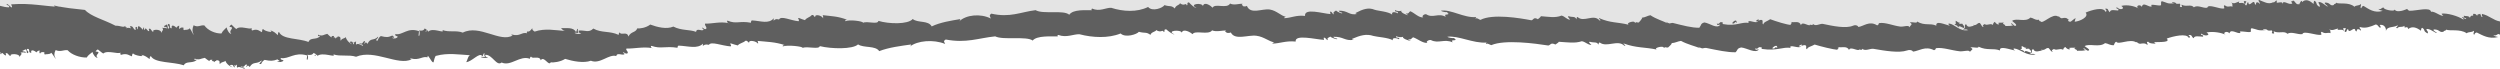 <?xml version="1.0" encoding="UTF-8"?> <svg xmlns="http://www.w3.org/2000/svg" width="1744" height="48" viewBox="0 0 1744 48" fill="none"><path fill-rule="evenodd" clip-rule="evenodd" d="M1744 24.392C1743.65 24.188 1743.51 23.99 1743.7 23.815C1741.57 23.416 1741.92 25.284 1739.42 24.549C1739.91 25.347 1741.55 25.46 1742.75 25.827C1736.25 27.471 1731.91 24.661 1727.79 22.665C1726.91 22.841 1726.29 23.224 1726.21 24.118C1724.7 24.086 1726.13 22.266 1725.85 21.484C1723.76 22.857 1722.12 22.026 1720.74 23.207C1716.16 19.935 1708.65 21.866 1706.42 20.622C1706.93 21.404 1703.84 21.532 1704.84 22.074C1701.5 23.08 1702.14 20.526 1698.05 20.542C1696.5 20.782 1699.14 22.346 1699.86 22.761C1699.93 24.054 1696.06 20.191 1693.2 20.191C1691.46 20.542 1694.58 21.819 1693.5 23.336C1689.95 21.372 1692.29 21.212 1689.82 19.424C1688.86 19.52 1689.09 20.669 1688.86 21.436C1685.88 19.233 1682.82 17.987 1679.92 20.27C1679.54 17.173 1676.79 20.957 1677.43 18.003C1675.14 19.504 1673.88 17.924 1672.32 19.728C1670.28 19.233 1673.11 18.674 1672.58 17.668C1669.64 19.504 1665.28 18.051 1664.37 21.755C1664.77 19.711 1663.43 17.173 1660.75 17.332C1658.94 17.332 1661.58 18.291 1660.49 19.392C1658.96 18.897 1659.22 17.317 1657.3 17.077C1653.79 18.642 1650.05 19.983 1646.58 18.914C1644.81 19.137 1647.68 20.366 1646.94 21.532C1646.68 20.542 1643.66 19.36 1644.11 21.835C1642.49 21.883 1643.53 20.302 1642.25 20.143C1641 20.111 1638.47 23.319 1638.04 20.366C1636.74 20.366 1637.38 22.074 1636.38 22.329C1634.04 21.946 1637.79 19.568 1636.02 19.695C1633.21 19.344 1635.51 20.75 1635.06 21.707C1634.59 19.632 1629.17 21.962 1631.12 19.855C1628.85 20.334 1627.19 21.675 1624.76 20.446C1626.3 21.595 1625.34 21.308 1625.81 23.128C1623.42 22.394 1622.38 23.991 1619.65 22.171C1618.36 23.112 1619.63 22.825 1619.36 24.23C1616.19 25.092 1606.82 21.005 1606.16 23.799C1602.89 24.326 1598.56 21.739 1595.71 23.575C1593.54 21.276 1589.69 23.575 1586.16 21.851C1585.9 22.729 1587.18 23.272 1585.97 23.4C1583.54 23.16 1585.88 22.633 1584.84 21.244C1579.69 21.707 1583.86 20.446 1578.67 20.286C1578.71 20.893 1579.88 20.813 1580.69 20.957C1574.92 21.612 1574.65 20.478 1571.07 19.744C1569.58 19.552 1570.52 21.547 1570.05 22.266C1568.58 22.904 1560.58 20.845 1563.02 22.793C1561.36 24.293 1556.15 19.488 1555.26 23.272C1553.85 21.34 1550.45 22.537 1552.07 24.054C1552.51 24.277 1552.85 24.485 1552.98 24.677C1552.56 24.469 1552.28 24.262 1552.07 24.054C1549.83 22.921 1544.11 21.691 1539.28 22.649C1539.66 23.208 1540.79 23.288 1540.45 24.293C1538.83 25.299 1536.55 24.293 1535.68 23.431C1534.61 25.044 1537.87 23.974 1536.79 25.586C1534.17 25.523 1530.63 24.613 1530.36 26.688C1528.44 25.57 1529.55 24.39 1527.17 24.39C1525.46 24.581 1529.36 25.555 1526.91 26.449C1525.59 22.984 1515.97 25.283 1511.5 26.912C1514.42 29.722 1506.63 29.259 1502.8 29.402C1503.05 29.881 1503.29 30.361 1504.05 30.537C1502.31 30.265 1499.59 30.616 1498.63 29.115C1496.2 29.083 1499.59 31.478 1497.69 31.127C1496.1 29.355 1491.75 31.047 1492.61 30.44C1490.54 30.105 1490.95 28.716 1490.2 29.562C1485.99 26.705 1477.67 31.573 1476.3 29.084C1475.22 29.451 1475.07 30.664 1474.58 31.558C1471.64 31.622 1470.83 30.377 1468.49 30.073C1464.56 33.33 1457.56 30.105 1454.24 32.165C1455.58 33.33 1457.56 34.112 1457.36 34.99C1456.07 36.363 1454.92 33.681 1453.34 33.665C1453.57 34.319 1454.09 34.783 1455.28 34.847C1453.68 35.517 1451.28 35.438 1448.92 35.422C1449.04 34.097 1445.79 34.448 1447.81 33.267C1446.59 33.41 1441.32 33.027 1444.23 34.048C1443.53 35.198 1441 33.538 1440.91 32.771C1439.93 33.043 1439.47 33.777 1439.25 34.735C1437.12 33.426 1434.85 35.405 1433.02 34.288C1432.21 34.081 1430.44 35.613 1432.13 35.773C1431.02 36.889 1429.95 34.001 1428.95 33.474C1426.76 33.426 1426.82 35.374 1423.91 34.671C1423.87 35.182 1424.7 35.134 1425.23 35.278C1422.89 35.054 1419.85 37.321 1418.38 34.272C1416.18 34.927 1419.01 36.347 1415.84 37.72C1418.29 37.64 1418.19 37.289 1419.99 38.023C1413.59 39.173 1409.44 34.224 1405.16 33.825C1404.05 33.873 1404.88 34.879 1405.95 35.326C1401.97 34.495 1394.44 31.67 1395.22 35.198C1390.11 33.314 1386.46 35.517 1380.2 32.563C1380.49 34.096 1376.37 32.5 1374.54 33.202C1377.32 34.383 1375.32 34.575 1374.15 36.283C1374.28 34.464 1369.58 36.028 1367.22 35.789C1361.55 35.214 1355.41 32.947 1350.75 33.57C1349.74 34.017 1350.94 34.448 1349.17 35.023C1343.06 31.83 1338.61 35.645 1334.38 36.028C1334.83 35.995 1333.3 34.176 1330.31 35.214C1324.84 37.114 1314.93 35.454 1306.73 34.033C1304.37 33.841 1301.2 35.9 1299.05 34C1299.67 35.661 1295.84 33.889 1296.84 34.878C1294.8 35.261 1290.69 32.309 1289.86 34.895C1288.54 31.686 1284.62 33.538 1281.75 32.755C1284.61 33.532 1279.68 34.503 1282.78 34.887C1277.96 34.388 1270.77 32.548 1265.9 31.079C1263.75 32.372 1260.83 32.755 1260.6 34.336C1259.19 34.096 1260.72 32.053 1259.55 31.654C1257.81 30.919 1256.36 33.026 1256.85 30.935C1256.04 31.589 1252.96 32.484 1256.64 32.484C1254.41 33.857 1250.68 31.622 1248.96 32.452C1248.7 33.045 1249 33.306 1249.48 33.447C1243.57 32.475 1239.56 35.755 1229.19 34.145C1228.1 33.985 1229.93 33.218 1228.63 33.074C1225.97 32.212 1227 34.671 1224.35 33.793C1224.74 35.341 1225.31 34.448 1227.04 34.511C1224.55 37.545 1218.69 33.506 1214.67 33.107C1211.54 33.841 1212.48 34.671 1210.74 36.459C1205.03 36.571 1198.09 35.022 1190.18 33.425C1189.39 33.266 1187.77 33.84 1187.35 33.729C1185.43 33.25 1183.16 31.574 1185.96 33.633C1182.86 32.308 1177.07 30.967 1172.66 28.524C1170.25 28.834 1168.75 29.943 1166.16 30.074C1166.73 30.484 1163.59 33.139 1163.7 33.074C1163.22 33.33 1161.64 32.931 1161.62 32.931C1161.26 33.091 1161 33.25 1160.83 33.362C1160.73 33.202 1160.58 33.043 1160.26 32.819C1159.15 32.085 1153.3 33.522 1155.83 34.575C1147.08 32.755 1141.63 33.586 1132.65 30.313C1132.17 31.031 1135.17 31.765 1133.14 31.909C1128.57 27.327 1120.86 33.426 1115.97 29.642C1115.14 29.674 1115.27 30.536 1115.08 31.143C1113.93 28.908 1112.12 30.025 1109.07 29.147C1107.58 29.211 1109.84 30.808 1110.18 31.303C1107.78 31.462 1106.31 29.307 1103.52 28.748C1098.56 30.408 1093.48 29.483 1087.41 29.147C1087.11 29.913 1086.37 30.01 1085.07 31.063C1081.67 29.403 1081.73 31.494 1080.09 31.749C1071.03 30.328 1049.78 27.439 1040.32 31.494C1039.46 31.318 1037.14 29.754 1036.93 30.728C1035.95 30.424 1037.04 30.28 1037.06 29.706C1027.5 30.344 1017.39 24.66 1009.67 25.65C1010.29 26.353 1014.01 26.784 1014.44 26.512C1014.69 26.991 1014.93 27.471 1015.69 27.646C1014.39 28.7 1011.97 27.279 1013.35 29.562C1007.56 26.88 1003.39 30.664 998.2 27.95C996.71 27.614 994.182 29.211 995.861 29.866C992.692 30.376 989.013 27.119 985.882 26.034C984.599 26.401 984.731 28.061 982.223 27.327C982.657 27.837 983.374 28.189 984.166 28.509C983.657 28.78 977.281 26.673 978.978 25.539C977.959 26.209 974.96 26.002 974.13 25.188C972.866 27.072 977.204 25.523 975.94 27.407C975.242 26.753 970.828 25.699 971.658 28.125C968.696 26.177 960.509 25.795 958.095 25.076C953.171 23.416 948.889 24.677 943.174 27.12C943.136 27.63 943.966 27.582 944.494 27.742C938.024 28.827 937.325 25.411 930.101 25.667C930.478 26.401 931.459 26.736 932.741 26.896C933.798 28.189 928.534 26.305 928.044 25.523C926.686 26.512 925.516 26.241 926.327 27.998C924.932 27.742 925.158 26.513 923.762 26.257C922.706 26.417 923.951 26.928 923.555 27.806C917.726 27.519 903.106 23.719 903.86 28.988C896.937 28.301 892.957 30.345 887.618 30.425C887.788 29.866 888.297 29.61 889.014 29.53C885.166 29.019 881.902 25.65 876.47 24.948C870.622 24.181 861.435 28.349 858.624 22.634C857.945 22.985 856.982 23.064 855.794 22.937C855.398 21.931 853.776 22.442 855.304 21.356C852.814 21.053 848.663 22.506 845.551 21.181C843.079 24.756 833.647 20.797 831.931 23.83C830.798 22.744 825.479 19.52 824.385 22.777C823.837 20.382 813.029 21.388 819.349 23.975C818.179 24.198 814.878 21.676 813.52 20.43C811.143 20.718 813.293 21.579 811.878 22.393C810.973 20.127 810.199 23.319 806.483 20.957C806.634 22.106 803.088 22.171 802.56 24.326C799.447 22.075 799.013 23.399 794.467 22.186C793.297 23.895 785.015 26.608 781.752 23.352C773.112 26.864 762.133 26.273 753.06 23.894C748.985 23.687 743.967 26.544 738.346 24.39C737.459 24.453 737.515 25.363 738.213 25.411C733.138 25.459 723.33 24.709 720.387 28.285C716.18 25.012 699.824 28.174 694.24 25.364C682.582 26.545 674.15 30.296 659.757 27.566C657.701 28.763 658.813 29.259 659.36 30.664C651.249 27.327 639.893 28.301 634.687 32.532C635.101 32.133 635.516 31.749 635.572 31.031C628.8 31.973 619.991 33.059 613.332 35.677C610.785 31.654 602.41 33.601 598.58 30.967C594.864 34.511 579.885 34.144 571.887 32.181C571.339 34.751 563.228 32.069 559.87 33.394C560.361 32.42 549.212 31.158 546.043 32.388C545.892 31.494 546.703 31.462 547.552 31.462C540.233 29.163 535.592 29.259 528.367 28.524C528.839 29.019 528.952 29.738 528.801 30.632C528.216 28.764 522.161 27.551 522.633 29.674C521.256 29.562 521.934 28.206 519.991 28.445C518.652 29.913 515.86 30.09 514.69 31.702C512.993 31.271 512.427 31.127 509.993 30.313C508.201 30.313 510.823 31.27 509.729 32.372C503.297 31.893 496.109 28.668 494.524 31.27C493.166 31.127 492.261 30.568 490.242 32.005C490.299 31.494 490.374 30.967 490.431 30.456C486.413 34.335 480.282 32.133 473.491 31.829C472.661 31.861 472.774 32.724 472.604 33.33C463.795 31.957 461.248 34.319 454.607 32.036C453.702 31.861 453.985 33.043 454.777 33.522C455.117 33.569 455.456 33.618 455.796 33.681C455.4 33.777 455.06 33.681 454.777 33.522C448.59 32.468 442.761 33.984 436.913 33.889C436.536 35.389 438.272 35.581 437.895 37.082C436.555 37.944 435.914 36.715 434.499 36.316C434.744 36.794 434.989 37.289 435.743 37.449C435.29 39.428 430.33 36.092 429.934 39.109C424.765 37.481 418.502 45.032 412.22 42.366C407.032 44.218 399.675 42.734 394.242 41.073C390.96 43.228 385.697 43.787 384.169 43.484C382.735 46.469 379.472 38.567 377.208 42.079C376.435 38.519 371.379 41.52 370.549 39.524C369.738 39.556 369.851 40.419 369.644 41.01C362.739 38.327 356.306 46.565 349.93 43.611C346.383 46.565 343.422 37.864 338.593 38.263C338.329 39.38 338.951 39.94 340.479 39.956C338.535 41.392 331.463 38.934 338.404 39.812C337.895 39.173 337.688 38.359 338.046 37.178C336.763 37.162 337.404 38.886 336.404 39.142C334.565 36.06 329.284 43.096 325.157 43.363C325.931 42.788 326.556 38.381 328.104 38.55C320.559 38.119 312.296 36.699 304.316 38.934C303.537 38.507 302.648 42.501 302.488 43.355C301.608 44.257 300.081 40.603 298.538 38.916C298.736 39.467 297.345 39.76 298.601 40.084C294.545 38.838 292.809 42.334 286.641 40.786C285.528 40.977 286.508 41.328 287.263 41.344C277.699 46.197 261.381 34.16 248.402 39.588C243.29 37.928 237.537 39.589 232.557 37.928C234.839 40.77 224.784 35.788 221.219 39.189C221.935 37.529 219.955 38.311 219.842 39.094C218.88 38.854 219.898 38.184 220.672 38.12C220.219 37.593 219.522 37.242 218.729 36.938C218.428 37.577 217.597 38.758 214.371 38.183C215.107 38.854 214.918 40.067 214.673 41.313C213.504 42.877 214.22 39.445 214.314 38.694C205.411 35.98 201.411 41.488 195.922 40.498C195.262 41.855 197.224 41.6 197.809 42.191C197.167 43.308 194.338 43.676 193.526 42.925C193.885 42.143 194.677 43.467 194.979 42.511C194.884 41.936 193.64 42.063 193.734 41.377C190.075 42.702 188.791 42.606 184.604 41.776C183.415 42.414 182.604 43.42 182.133 44.713C179.039 44.569 182.924 43.436 182.472 42.143C179.114 45.144 176.662 42.494 174.19 46.741C173.342 46.006 173.021 45.081 172.115 46.597C171.116 46.294 172.473 45.958 172.304 45.048C170.041 44.714 171.228 47.523 167.965 46.294C167.928 47.252 170.267 46.773 170.588 47.523C171.907 49.263 166.645 45.56 165.739 47.172C164.834 46.933 165.343 45.846 165.306 45.064C164.646 45.319 164.08 46.421 163.872 45.48C162.816 45.624 164.06 46.15 163.684 47.028C162.382 46.725 163.381 44.984 161.099 45.288C159.439 45.32 161.702 46.741 162.287 46.933C161.099 46.996 157.647 44.41 157.288 42.414C156.326 43.452 153.911 43.181 153.496 44.745C152.497 43.883 154.439 42.206 151.062 41.967C150.534 43.388 150.365 41.728 149.479 43.42C148.875 41.807 146.743 43.356 148.29 41.776C146.932 41.504 146.121 41.728 146.083 42.654C144.895 41.967 143.914 41.153 142.876 40.354C140.009 40.801 139.122 42.143 135.82 40.882C135.029 43.1 137.254 40.562 137.065 42.015C134.104 44.426 129.614 42.367 128.237 45.544C120.503 42.973 108.033 44.123 105.298 39.221C104.336 39.317 104.562 40.467 104.336 41.233C102.714 40.004 101.242 38.695 98.45 38.216C102.11 40.211 93.319 38.583 92.98 37.305C92.037 37.401 92.244 38.551 92.036 39.317C90.433 38.95 88.697 36.827 84.491 38.247C83.699 38.103 84.02 37.274 84.001 36.651C82.68 38.088 74.965 34.735 72.041 37.338C70.4 36.364 70.229 35.916 68.23 34.463C67.532 34.799 67.042 35.326 66.645 35.916C71.852 36.236 65.193 38.391 68.174 40.179C66.835 40.833 64.835 37.832 64.495 36.267C63.099 37.497 61.401 38.455 60.495 40.132C55.685 40.259 49.781 38.12 47.196 35.023C44.102 34.639 42.291 36.507 38.82 34.926C37.707 37.034 37.595 38.886 38.783 40.642C39.142 42.031 36.745 37.672 35.783 36.794C34.764 38.199 31.916 37.561 31.444 38.04C30.652 37.896 30.973 37.066 30.954 36.443C29.389 36.188 28.332 36.379 28.049 37.273C27.125 37.049 27.634 35.948 27.634 35.166C26.596 35.373 25.842 35.852 25.352 36.555C24.465 35.453 21.013 33.857 21.843 36.827C19.277 36.97 21.314 34.304 19.391 34.048C17.07 34.719 21.578 36.14 18.994 37.13C18.315 36.699 19.126 35.581 17.957 34.448C17.014 34.559 16.749 35.278 15.749 35.326C15.297 36.539 18.919 35.262 17.617 37.018C16.334 35.789 15.335 37.305 14.222 36.252C15.938 38.247 14.354 37.705 13.75 39.86C13.637 36.922 5.79 37.544 7.601 38.901C6.506 39.748 5.544 36.523 4.355 37.114C3.281 37.274 4.543 37.8 4.147 38.662C2.62 38.789 1.432 35.31 0.753 37.896C-0.039 37.752 0.28 36.922 0.262 36.3C0.161 36.302 0.075 36.317 0 36.342V0H1744V24.392ZM298.091 38.486C298.24 38.607 298.389 38.753 298.538 38.916C298.492 38.788 298.361 38.646 298.091 38.486ZM1410.31 32.117C1410.1 34.032 1411.12 33.841 1409.29 34.639H1409.27C1412.44 35.421 1410.72 34.831 1412.54 36.427C1412.2 34.48 1415.63 36.571 1416.69 36.73C1417.5 35.134 1415.8 35.054 1415.63 34.048C1413.52 33.633 1412.12 35.022 1413.63 33.394C1411.89 33.346 1411.59 32.42 1410.31 32.117ZM1239.78 33.377C1240.04 30.584 1237.04 32.595 1236.25 33.649C1238.34 34.399 1238.04 32.963 1239.15 32.819C1239.15 33.139 1239.15 33.425 1239.78 33.377ZM1166.16 30.074C1166.06 30.003 1165.85 30 1165.49 30.089C1165.72 30.093 1165.94 30.085 1166.16 30.074Z" fill="#5F5F5F"></path><path fill-rule="evenodd" clip-rule="evenodd" d="M1744 14.974C1739.3 14.183 1736.7 10.897 1731.42 9.702C1731.27 10.51 1731.13 11.301 1731.86 11.459C1731.15 12.935 1730.49 10.123 1730.19 9.596C1729.56 10.14 1727.89 9.579 1728.16 11.125C1727.48 10.422 1727.21 9.403 1725.17 9.719C1725.93 12.319 1723.92 9.456 1723.02 12.39C1721.99 10.615 1719.93 11.634 1718.79 10.879C1718.54 12.109 1719.11 12.724 1720.48 12.742C1719.35 14.534 1719.1 11.424 1717.44 11.898C1717.78 12.513 1718.79 12.619 1718.49 13.708C1714.89 11.143 1706.86 8.981 1703.29 9.508C1703.43 10.176 1704.22 11.037 1704.46 10.176C1704.37 12.988 1698.1 7.224 1695.9 8.278C1695.46 4.605 1685.69 7.592 1680.96 7.522C1680.07 7.522 1679.21 6.244 1679.21 6.222C1679.14 6.236 1672.31 9.572 1670.42 6.608C1670.73 8.524 1662.06 6.485 1663.04 5.378C1661.11 4.938 1661.45 6.995 1659.2 6.187C1659.64 7.083 1661.11 7.189 1662.19 7.593C1656.38 9.403 1652.45 6.31 1648.78 4.113C1647.99 4.306 1647.43 4.71 1647.36 5.712C1646.01 5.694 1647.3 3.673 1647.04 2.812C1645.17 4.323 1643.68 3.409 1642.46 4.71C1638.35 1.107 1631.62 3.233 1629.63 1.863C1630.09 2.724 1627.31 2.865 1628.21 3.462C1625.22 4.569 1625.77 1.757 1622.14 1.775C1620.75 2.039 1623.12 3.761 1623.76 4.218C1623.83 5.642 1620.36 1.388 1617.81 1.406C1616.26 1.793 1619.05 3.199 1618.07 4.868C1614.89 2.707 1616.98 2.531 1614.77 0.563C1613.91 0.668 1614.11 1.933 1613.91 2.777C1611.24 0.352 1608.5 -1.019 1605.91 1.494C1605.57 -1.915 1603.09 5.887 1603.68 2.637C1601.62 4.288 1600.5 -1.089 1599.1 0.879C1597.8 0.491 1598.71 1.911 1599.17 2.361C1596.54 4.063 1592.76 -0.885 1591.98 3.111C1592.33 0.861 1591.12 1.704 1588.73 1.898C1587.11 1.898 1589.49 -0.685 1588.5 0.528C1587.14 -0.017 1587.36 1.881 1585.64 1.617C1582.49 3.339 1579.13 1.177 1576.04 0C1574.45 0.246 1577.03 1.599 1576.36 2.882C1576.12 1.792 1573.43 0.492 1573.82 3.216C1572.37 3.269 1573.3 1.529 1572.15 1.353C1571.03 1.301 1568.77 4.85 1568.38 1.6C1567.21 1.6 1567.79 3.48 1566.89 3.761C1564.79 3.339 1568.16 0.72 1566.57 0.861C1564.05 0.457 1566.11 2.021 1565.71 3.076C1565.27 0.809 1560.43 3.356 1562.17 1.037C1560.14 1.564 1558.66 3.041 1556.48 1.687C1557.86 2.953 1557 2.636 1557.42 4.64C1555.28 3.849 1554.33 5.606 1551.89 3.585C1550.74 4.604 1551.86 4.306 1551.64 5.853C1548.8 6.802 1540.4 2.285 1539.81 5.378C1536.88 5.958 1532.99 3.111 1530.44 5.132C1528.5 2.601 1525.05 5.132 1521.89 3.234C1521.65 4.2 1522.78 4.798 1521.7 4.938C1519.54 4.675 1521.62 4.095 1520.7 2.566C1516.09 3.075 1519.82 1.687 1515.17 1.511C1515.21 2.179 1516.26 2.091 1516.98 2.232C1511.81 2.97 1511.57 1.705 1508.36 0.897C1507.02 0.686 1507.87 2.883 1507.43 3.691C1506.11 4.394 1498.94 2.127 1501.12 4.271C1499.64 5.94 1494.97 0.633 1494.18 4.798C1492.91 2.672 1489.87 3.989 1491.32 5.659C1491.69 5.887 1492 6.116 1492.13 6.327C1491.76 6.099 1491.51 5.87 1491.32 5.659C1489.31 4.411 1484.17 3.041 1479.86 4.095C1480.19 4.71 1481.23 4.798 1480.9 5.905C1479.45 7.012 1477.41 5.905 1476.63 4.956C1475.66 6.713 1478.59 5.571 1477.62 7.329C1475.26 7.259 1472.1 6.257 1471.86 8.541C1470.14 7.311 1471.13 6.011 1469 6.01C1467.48 6.221 1470.96 7.294 1468.77 8.278C1467.58 4.464 1458.96 6.995 1454.95 8.787C1457.55 11.848 1450.74 14.924 1447.27 15.158C1447.45 14.763 1447.69 12.774 1448.21 12.752C1446.65 12.57 1444.27 16.463 1443.42 14.833C1441.24 14.798 1444.29 13.796 1442.58 13.392C1441.17 11.441 1437.27 13.304 1438.05 12.636C1436.19 12.267 1436.56 10.739 1435.88 11.669C1432.11 8.524 1424.66 17.522 1423.42 14.78C1422.44 15.184 1422.32 12.883 1421.88 13.866C1419.25 13.936 1418.54 12.566 1416.42 12.25C1412.92 15.835 1406.64 12.285 1403.66 14.552C1404.88 15.834 1406.64 16.696 1406.47 17.662C1405.3 19.174 1404.27 16.221 1402.87 16.204C1403.07 16.924 1403.54 17.434 1404.61 17.505C1403.17 18.243 1401.01 18.155 1398.91 18.138C1399.01 16.679 1396.1 17.065 1397.91 15.765C1396.81 15.923 1392.11 15.501 1394.7 16.625C1394.07 17.891 1391.81 16.063 1391.72 15.22C1390.85 15.518 1390.44 16.327 1390.25 17.381C1388.34 15.941 1386.31 18.119 1384.67 16.889C1383.95 16.644 1382.36 18.331 1383.88 18.524C1382.88 19.754 1381.94 16.556 1381.02 15.994C1379.08 15.923 1379.11 18.084 1376.51 17.311C1376.47 17.873 1377.22 17.821 1377.69 17.979C1375.61 17.733 1372.87 20.229 1371.55 16.872C1369.58 17.592 1372.11 19.139 1369.27 20.668C1371.47 20.58 1371.37 20.194 1372.99 21.002C1367.26 22.267 1363.54 16.837 1359.7 16.398C1358.72 16.45 1359.45 17.557 1360.41 18.049C1356.86 17.135 1350.12 14.007 1350.79 17.909C1346.23 15.835 1342.95 18.26 1337.34 15.009C1337.59 16.696 1333.9 14.939 1332.25 15.712C1334.75 17.013 1332.96 17.223 1331.89 19.104C1332.01 17.101 1327.82 18.823 1325.71 18.559C1320.62 17.927 1315.12 15.414 1310.95 16.116C1310.05 16.608 1311.11 17.082 1309.53 17.715C1304.05 14.2 1300.06 18.401 1296.27 18.841C1296.68 18.788 1295.31 16.802 1292.62 17.944C1287.72 20.035 1278.84 18.207 1271.49 16.643C1269.37 16.432 1266.53 18.717 1264.61 16.608C1265.16 18.436 1261.73 16.468 1262.63 17.575C1260.8 17.979 1257.12 14.745 1256.36 17.592C1255.19 14.06 1251.66 16.098 1249.1 15.237C1251.75 16.137 1246.93 17.233 1250.33 17.639C1246.01 17.148 1239.37 15.047 1234.9 13.409C1232.96 14.833 1230.35 15.255 1230.13 16.994C1228.87 16.731 1230.24 14.482 1229.19 14.042C1227.65 13.234 1226.35 15.554 1226.77 13.269C1226.04 13.99 1223.29 14.974 1226.58 14.974C1224.61 16.485 1221.26 14.025 1219.7 14.939C1219.46 15.62 1219.76 15.892 1220.22 16.044C1214.9 14.936 1211.31 18.581 1201.99 16.802C1201.02 16.626 1202.64 15.782 1201.48 15.624C1199.09 14.675 1200.01 17.381 1197.64 16.415C1198.01 18.119 1198.5 17.136 1200.06 17.206C1197.83 20.545 1192.57 16.099 1188.97 15.66C1186.18 16.468 1187.01 17.382 1185.45 19.35C1180.33 19.473 1174.09 17.769 1167.02 16.011C1166.31 15.836 1164.86 16.467 1164.49 16.345C1162.76 15.818 1160.73 13.972 1163.25 16.239C1160.46 14.78 1155.29 13.322 1151.33 10.615C1149.18 10.94 1147.82 12.177 1145.49 12.324C1146 12.781 1143.19 15.698 1143.29 15.624C1142.86 15.905 1141.44 15.448 1141.43 15.466C1141.09 15.641 1140.87 15.817 1140.7 15.94C1140.62 15.782 1140.48 15.589 1140.18 15.343C1139.18 14.517 1133.94 16.116 1136.22 17.276C1128.38 15.272 1123.49 16.187 1115.44 12.584C1115.02 13.374 1117.71 14.183 1115.88 14.341C1111.79 9.297 1104.89 16.011 1100.51 11.846C1099.77 11.881 1099.89 12.829 1099.72 13.497C1098.69 11.037 1097.06 12.285 1094.31 11.3C1092.99 11.371 1095.02 13.129 1095.31 13.673C1093.16 13.849 1091.84 11.476 1089.36 10.861C1084.91 12.689 1080.36 11.67 1074.92 11.3C1074.65 12.144 1073.99 12.25 1072.82 13.409C1069.78 11.582 1069.81 13.883 1068.36 14.165C1060.24 12.601 1041.17 9.421 1032.72 13.885C1031.94 13.709 1029.86 11.969 1029.68 13.04C1028.81 12.707 1029.79 12.549 1029.79 11.916C1021.22 12.619 1012.16 6.362 1005.23 7.452C1005.8 8.225 1009.12 8.699 1009.51 8.401C1009.73 8.928 1009.95 9.455 1010.62 9.631C1009.46 10.79 1007.28 9.227 1008.53 11.74C1003.34 8.787 999.583 12.952 994.951 9.965C993.616 9.596 991.367 11.353 992.854 12.074C990.014 12.636 986.734 9.051 983.911 7.856C982.745 8.26 982.879 10.088 980.631 9.279C981.02 9.842 981.663 10.228 982.373 10.58C981.917 10.879 976.185 8.559 977.724 7.311C976.811 8.049 974.123 7.821 973.379 6.925C972.246 8.999 976.134 7.276 975.001 9.368C974.375 8.647 970.42 7.487 971.164 10.176C968.493 8.032 961.172 7.61 958.991 6.819C954.579 4.991 950.741 6.38 945.618 9.069C945.568 9.631 946.328 9.579 946.802 9.754C941.003 10.949 940.377 7.188 933.902 7.469C934.224 8.277 935.119 8.647 936.252 8.822C937.182 10.246 932.484 8.173 932.043 7.294C930.826 8.383 929.777 8.085 930.504 10.018C929.253 9.737 929.456 8.383 928.205 8.102C927.258 8.26 928.391 8.84 928.036 9.807C922.829 9.491 909.709 5.308 910.386 11.108C904.181 10.352 900.597 12.601 895.812 12.689C895.982 12.074 896.421 11.792 897.063 11.704C893.615 11.142 890.69 7.434 885.821 6.643C880.58 5.8 872.346 10.404 869.827 4.095C869.219 4.482 868.357 4.587 867.292 4.429C866.937 3.322 865.483 3.884 866.853 2.672C864.621 2.355 860.901 3.954 858.111 2.478C855.897 6.415 847.427 2.057 845.905 5.395C844.891 4.2 840.123 0.65 839.143 4.235C838.652 1.599 828.965 2.707 834.629 5.554C833.581 5.8 830.622 3.023 829.404 1.652C827.275 1.969 829.201 2.9 827.934 3.814C827.139 1.318 826.429 4.815 823.099 2.232C823.234 3.497 820.039 3.568 819.582 5.923C816.792 3.445 816.387 4.903 812.329 3.568C811.281 5.448 803.843 8.436 800.918 4.851C793.175 8.717 783.335 8.067 775.203 5.449C771.551 5.22 767.054 8.366 761.999 5.993C761.205 6.064 761.256 7.065 761.881 7.135C757.333 7.188 748.542 6.362 745.904 10.299C742.117 6.696 727.46 10.158 722.456 7.083C712.008 8.383 704.45 12.496 691.551 9.508C689.708 10.826 690.706 11.371 691.196 12.918C683.944 9.245 673.749 10.317 669.083 14.974C669.472 14.552 669.826 14.113 669.877 13.322C663.808 14.359 655.912 15.536 649.944 18.436C647.662 14.007 640.155 16.169 636.724 13.252C633.41 17.153 619.97 16.748 612.802 14.569C612.311 17.399 605.042 14.446 602.032 15.905C602.47 14.833 592.497 13.445 589.623 14.815C589.505 13.832 590.232 13.796 590.992 13.796C584.433 11.265 580.274 11.371 573.815 10.562C574.255 11.107 574.339 11.899 574.204 12.883C573.68 10.826 568.254 9.491 568.693 11.828C567.459 11.705 568.068 10.211 566.326 10.475C565.109 12.092 562.624 12.285 561.559 14.06C560.037 13.585 559.53 13.427 557.332 12.549C555.726 12.549 558.093 13.603 557.096 14.815C551.331 14.288 544.889 10.739 543.452 13.603C542.235 13.428 541.423 12.83 539.614 14.411C539.682 13.831 539.732 13.269 539.8 12.706C536.199 16.995 530.704 14.552 524.618 14.236C523.892 14.254 523.976 15.22 523.824 15.87C515.946 14.358 513.646 16.977 507.712 14.446C506.901 14.254 507.137 15.536 507.864 16.081C508.169 16.151 508.456 16.186 508.761 16.256C508.423 16.362 508.101 16.257 507.864 16.081C502.319 14.921 497.095 16.591 491.854 16.485C491.516 18.137 493.072 18.348 492.733 20C491.533 20.949 490.958 19.597 489.69 19.157C489.91 19.684 490.13 20.229 490.806 20.404C490.4 22.584 485.954 18.911 485.599 22.232C480.949 20.439 475.353 21.459 469.724 18.542C465.074 20.598 458.481 18.946 453.612 17.118C450.688 19.473 445.953 20.105 444.584 19.754C443.299 23.04 440.374 21.635 438.346 25.502C437.653 21.582 433.122 24.886 432.378 22.689C431.634 22.725 431.752 23.673 431.566 24.341C425.379 21.388 419.631 23.164 413.899 19.913C410.721 23.164 408.066 20.862 403.738 21.319C403.485 22.549 404.06 23.164 405.412 23.181C403.671 24.763 397.331 22.057 403.553 23.023C403.096 22.32 402.893 21.424 403.231 20.123C402.082 20.105 402.639 22.003 401.744 22.285C400.053 18.805 395.116 19.754 391.38 19.649C392.242 20.387 392.733 21.424 394.305 21.617C387.542 21.143 380.138 19.561 372.986 22.039C372.124 21.459 371.11 21.02 371.363 19.596C370.542 20.701 369.077 22.826 367.624 21.732C368.403 22.533 366.572 22.895 367.847 23.304C364.229 21.933 362.656 25.783 357.128 24.078C356.148 24.289 357.026 24.675 357.686 24.692C349.097 30.035 334.49 16.784 322.842 22.76C318.26 20.932 313.104 22.76 308.641 20.932C310.686 24.06 301.676 18.577 298.48 22.32C299.123 20.493 297.348 21.353 297.246 22.214C296.401 21.933 297.297 21.213 297.99 21.142C297.585 20.562 296.959 20.175 296.249 19.841C295.979 20.544 295.234 21.845 292.343 21.212C292.985 21.951 292.833 23.269 292.613 24.657C291.565 26.38 292.208 22.601 292.293 21.775C284.313 18.788 280.729 24.851 275.826 23.762C275.235 25.255 276.993 24.974 277.5 25.624C276.925 26.854 274.389 27.258 273.662 26.432C273.966 25.572 274.693 27.03 274.964 25.976C274.879 25.343 273.78 25.483 273.848 24.727C270.568 26.186 269.418 26.081 265.665 25.15C264.583 25.853 263.873 26.96 263.45 28.384C260.678 28.225 264.16 26.977 263.755 25.537C260.746 28.84 258.548 25.941 256.333 30.615C255.572 29.824 255.285 28.788 254.474 30.457C253.578 30.124 254.794 29.754 254.659 28.753C252.63 28.384 253.695 31.477 250.771 30.123C250.754 31.178 252.834 30.651 253.121 31.477C254.303 33.392 249.587 29.298 248.775 31.108C247.964 30.862 248.421 29.649 248.404 28.788C247.796 29.051 247.305 30.281 247.119 29.244C246.172 29.402 247.288 29.983 246.933 30.949C245.75 30.615 246.679 28.7 244.634 29.034C243.146 29.069 245.158 30.633 245.699 30.844C244.651 30.914 241.54 28.067 241.219 25.87C240.356 27.013 238.175 26.714 237.82 28.436C236.908 27.487 238.649 25.642 235.64 25.378C235.166 26.942 235.014 25.115 234.22 26.978C233.696 25.203 231.768 26.907 233.154 25.168C231.937 24.869 231.211 25.114 231.177 26.133C230.112 25.378 229.232 24.464 228.319 23.603C225.75 24.095 224.955 25.572 221.996 24.183C221.286 26.625 223.281 23.832 223.112 25.413C220.458 28.067 216.451 25.8 215.2 29.297C208.269 26.467 197.094 27.733 194.659 22.338C193.797 22.444 194 23.709 193.797 24.552C192.343 23.199 191.041 21.757 188.521 21.23C191.801 23.427 183.925 21.635 183.619 20.229C182.757 20.334 182.96 21.6 182.757 22.443C181.32 22.021 179.764 19.702 175.994 21.266C175.284 21.108 175.588 20.194 175.555 19.509C174.371 21.09 167.439 17.4 164.836 20.264C163.365 19.192 163.213 18.7 161.421 17.101C160.796 17.47 160.373 18.049 160.001 18.699C164.667 19.069 158.699 21.424 161.37 23.41C160.153 24.13 158.361 20.826 158.073 19.104C156.822 20.457 155.301 21.511 154.489 23.357C150.178 23.497 144.886 21.142 142.57 17.733C139.798 17.311 138.175 19.349 135.064 17.627C134.067 19.93 133.965 21.986 135.03 23.919C135.351 25.448 133.222 20.651 132.343 19.684C131.43 21.23 128.877 20.528 128.454 21.055C127.727 20.897 128.032 19.983 128.015 19.297C126.628 19.016 125.665 19.227 125.411 20.212C124.6 19.948 125.056 18.752 125.039 17.891C124.109 18.12 123.433 18.647 122.993 19.42C122.198 18.207 119.105 16.45 119.832 19.719C117.533 19.877 119.358 16.942 117.65 16.66C115.571 17.399 119.612 18.981 117.296 20.07C116.687 19.596 117.397 18.366 116.366 17.118C115.538 17.241 115.284 18.031 114.388 18.084C113.999 19.42 117.245 18.014 116.062 19.948C114.912 18.594 114.016 20.263 113.035 19.104C114.557 21.3 113.153 20.703 112.612 23.076C112.511 19.825 105.495 20.528 107.084 22.022C106.104 22.952 105.242 19.403 104.177 20.035C103.23 20.211 104.345 20.791 103.99 21.74C102.621 21.898 101.573 18.05 100.947 20.896C100.237 20.738 100.525 19.824 100.508 19.139C99.764 19.156 99.865 20.123 99.713 20.773C98.868 19.842 98.04 18.91 96.856 18.243C95.994 18.348 96.197 19.613 95.994 20.457C95.284 20.299 95.572 19.385 95.555 18.699C93.695 19.033 94.777 19.491 94.692 20.915C92.528 20.633 93.508 17.979 90.601 18.26C92.19 21.336 90.634 18.506 87.946 19.736C89.704 17.628 86.949 20.281 87.507 17.996C86.036 19.596 83.973 17.768 80.626 17.961C72.427 13.673 63.602 11.599 59.257 6.925C50.651 6.011 46.137 5.606 37.684 3.866C37.819 5.149 40.71 4.377 41.961 4.816C31.259 4.447 21.656 2.004 8.368 3.006C6.746 3.006 9.112 4.06 8.132 5.272C6.83 4.517 6.272 3.199 4.666 2.689C4.328 4.165 7.016 3.34 6.289 5.115C3.967 5.115 2.33 4.616 0.7 4.221L0 4.06V0H1744V14.974ZM367.407 21.546C367.479 21.617 367.552 21.678 367.624 21.732C367.566 21.673 367.496 21.61 367.407 21.546ZM1364.27 14.482C1364.1 16.59 1365.01 16.38 1363.36 17.258C1366.2 18.119 1364.66 17.47 1366.26 19.245C1365.96 17.101 1369.05 19.403 1369.98 19.579C1370.71 17.821 1369.2 17.733 1369.05 16.625C1367.14 16.169 1365.91 17.698 1367.24 15.887C1365.69 15.835 1365.42 14.833 1364.27 14.482ZM1211.45 15.87C1211.69 12.795 1209 15.009 1208.29 16.169C1210.17 16.995 1209.9 15.413 1210.89 15.255C1210.89 15.606 1210.91 15.923 1211.45 15.87ZM1145.49 12.324C1145.41 12.244 1145.22 12.238 1144.89 12.337C1145.1 12.341 1145.3 12.336 1145.49 12.324Z" fill="#E4E4E4"></path></svg> 